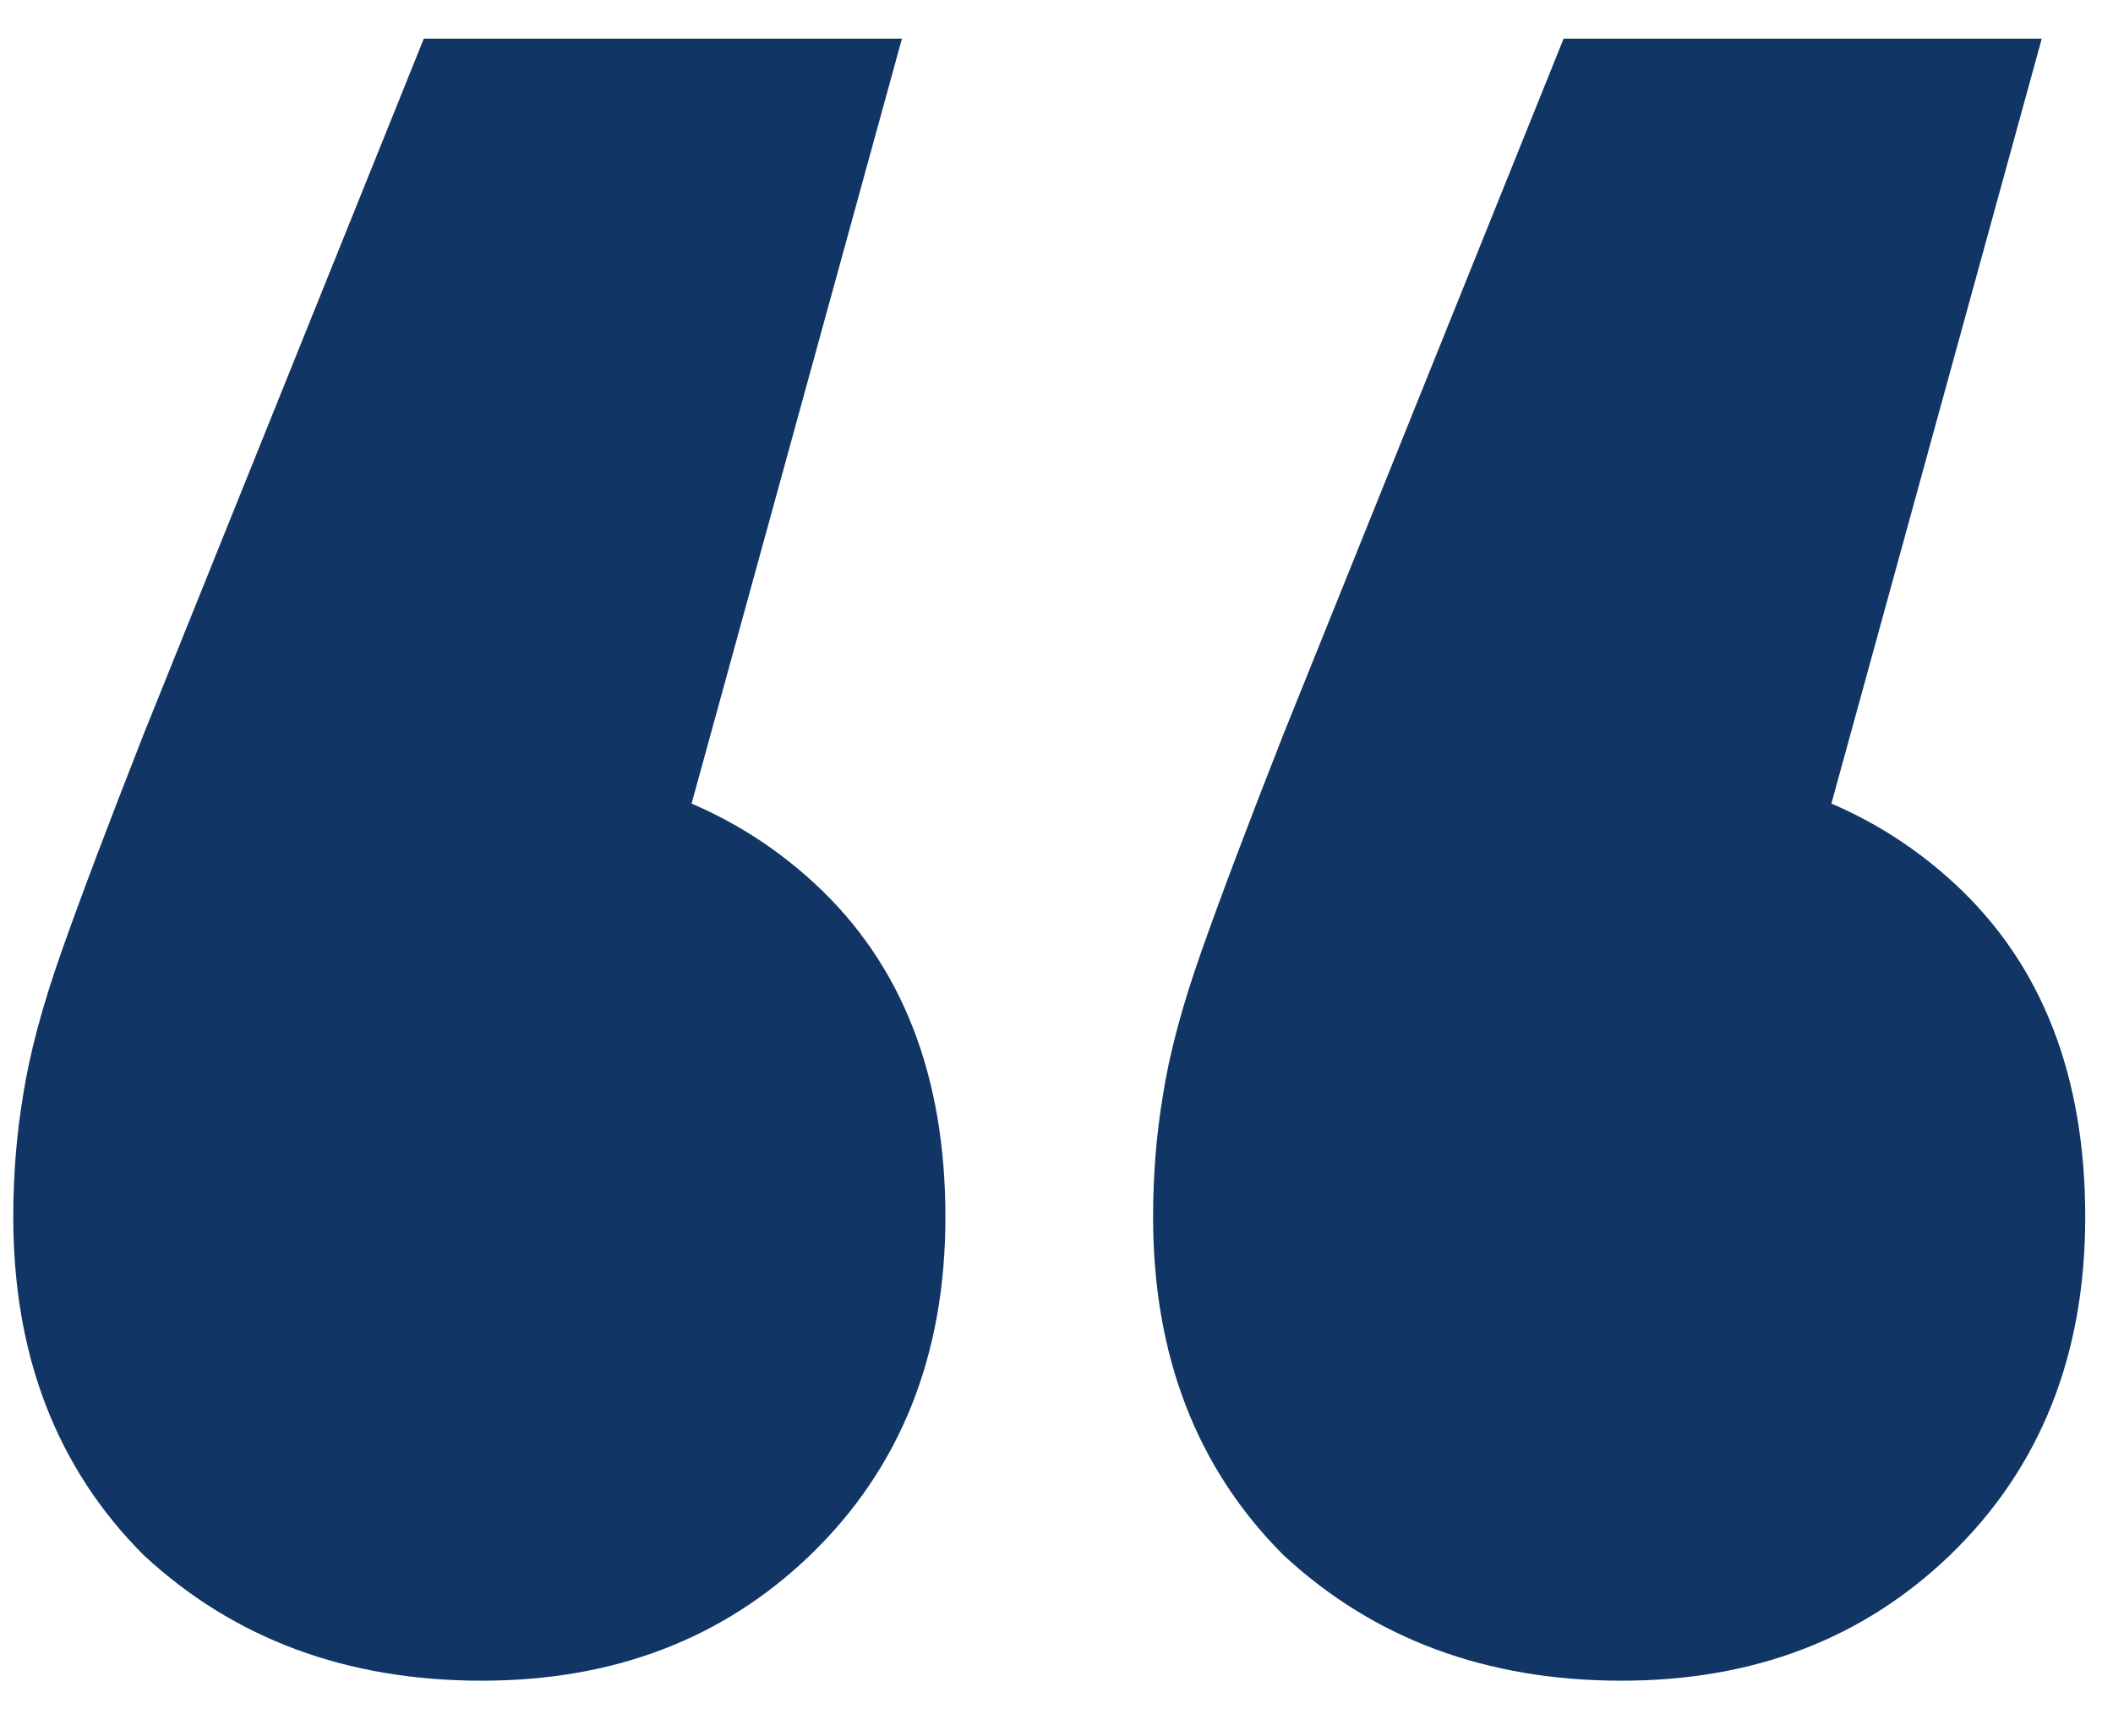 <svg width="28" height="23" viewBox="0 0 28 23" fill="none" xmlns="http://www.w3.org/2000/svg">
<path d="M11.952 0.512L7.728 15.872L6.32 10.112C8.155 10.112 9.648 10.645 10.8 11.712C11.952 12.778 12.528 14.25 12.528 16.128C12.528 17.962 11.931 19.456 10.736 20.608C9.584 21.717 8.133 22.272 6.384 22.272C4.592 22.272 3.099 21.717 1.904 20.608C0.752 19.456 0.176 17.962 0.176 16.128C0.176 15.573 0.219 15.04 0.304 14.528C0.389 13.973 0.56 13.333 0.816 12.608C1.072 11.882 1.435 10.922 1.904 9.728L5.616 0.512H11.952ZM27.056 0.512L22.832 15.872L21.424 10.112C23.259 10.112 24.752 10.645 25.904 11.712C27.056 12.778 27.632 14.25 27.632 16.128C27.632 17.962 27.035 19.456 25.84 20.608C24.688 21.717 23.237 22.272 21.488 22.272C19.696 22.272 18.203 21.717 17.008 20.608C15.856 19.456 15.28 17.962 15.28 16.128C15.28 15.573 15.323 15.04 15.408 14.528C15.493 13.973 15.664 13.333 15.92 12.608C16.176 11.882 16.539 10.922 17.008 9.728L20.72 0.512H27.056Z" fill="#113665"/>
</svg>
